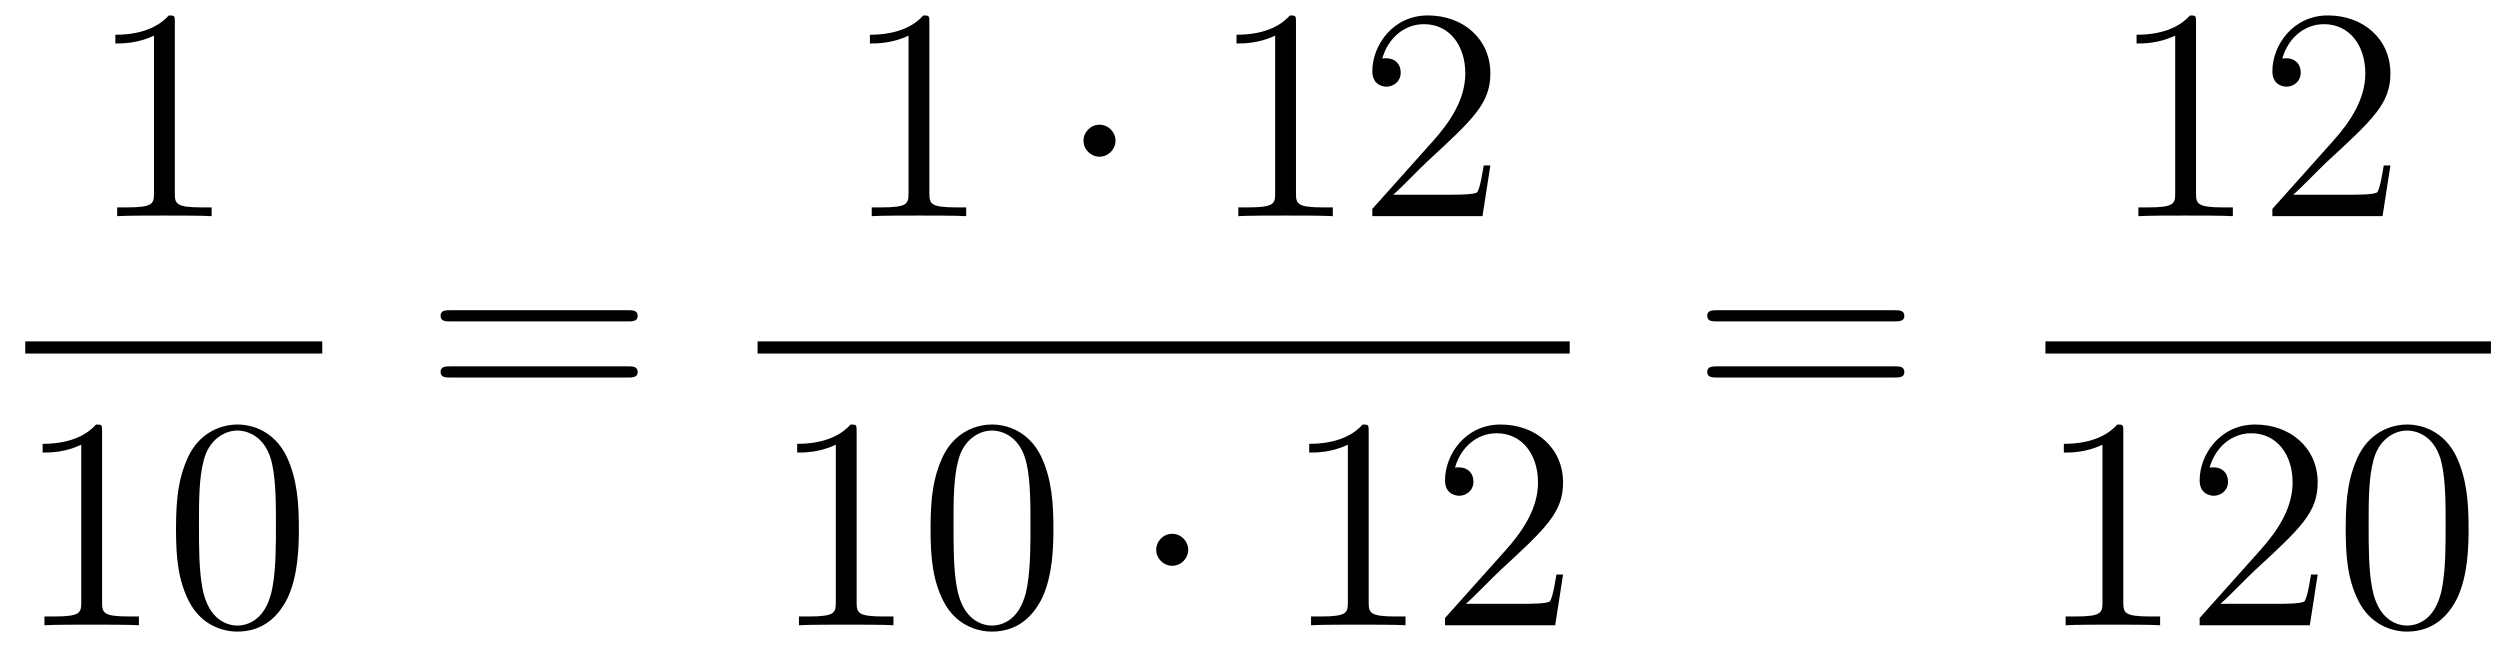 <?xml version='1.0'?>
<!-- This file was generated by dvisvgm 1.14.1 -->
<svg height='26pt' version='1.1' viewBox='0 -26 99 26' width='99pt' xmlns='http://www.w3.org/2000/svg' xmlns:xlink='http://www.w3.org/1999/xlink'>
<g id='page1'>
<g transform='matrix(1 0 0 1 -129 641)'>
<path d='M135.923 -666.102C135.923 -666.378 135.923 -666.389 135.684 -666.389C135.397 -666.067 134.799 -665.624 133.568 -665.624V-665.278C133.843 -665.278 134.44 -665.278 135.098 -665.588V-659.36C135.098 -658.93 135.062 -658.787 134.01 -658.787H133.64V-658.44C133.962 -658.464 135.122 -658.464 135.516 -658.464C135.911 -658.464 137.058 -658.464 137.381 -658.44V-658.787H137.011C135.959 -658.787 135.923 -658.93 135.923 -659.36V-666.102Z' fill-rule='evenodd'/>
<path d='M130 -653H141.762V-653.481H130'/>
<path d='M133.043 -649.902C133.043 -650.178 133.043 -650.189 132.804 -650.189C132.517 -649.867 131.919 -649.424 130.688 -649.424V-649.078C130.963 -649.078 131.56 -649.078 132.218 -649.388V-643.16C132.218 -642.73 132.182 -642.587 131.13 -642.587H130.76V-642.24C131.082 -642.264 132.242 -642.264 132.636 -642.264C133.031 -642.264 134.178 -642.264 134.501 -642.24V-642.587H134.131C133.079 -642.587 133.043 -642.73 133.043 -643.16V-649.902ZM140.835 -646.065C140.835 -647.058 140.776 -648.026 140.345 -648.934C139.855 -649.927 138.994 -650.189 138.409 -650.189C137.715 -650.189 136.866 -649.843 136.424 -648.851C136.09 -648.097 135.97 -647.356 135.97 -646.065C135.97 -644.906 136.054 -644.033 136.484 -643.184C136.95 -642.276 137.775 -641.989 138.397 -641.989C139.437 -641.989 140.034 -642.611 140.381 -643.304C140.811 -644.2 140.835 -645.372 140.835 -646.065ZM138.397 -642.228C138.014 -642.228 137.237 -642.443 137.01 -643.746C136.879 -644.463 136.879 -645.372 136.879 -646.209C136.879 -647.189 136.879 -648.073 137.07 -648.779C137.273 -649.58 137.883 -649.95 138.397 -649.95C138.851 -649.95 139.544 -649.675 139.771 -648.648C139.927 -647.966 139.927 -647.022 139.927 -646.209C139.927 -645.408 139.927 -644.499 139.795 -643.77C139.568 -642.455 138.815 -642.228 138.397 -642.228Z' fill-rule='evenodd'/>
<path d='M153.869 -654.273C154.036 -654.273 154.252 -654.273 154.252 -654.488C154.252 -654.715 154.048 -654.715 153.869 -654.715H146.828C146.661 -654.715 146.446 -654.715 146.446 -654.5C146.446 -654.273 146.649 -654.273 146.828 -654.273H153.869ZM153.869 -652.05C154.036 -652.05 154.252 -652.05 154.252 -652.265C154.252 -652.492 154.048 -652.492 153.869 -652.492H146.828C146.661 -652.492 146.446 -652.492 146.446 -652.277C146.446 -652.05 146.649 -652.05 146.828 -652.05H153.869Z' fill-rule='evenodd'/>
<path d='M165.803 -666.102C165.803 -666.378 165.803 -666.389 165.564 -666.389C165.277 -666.067 164.679 -665.624 163.448 -665.624V-665.278C163.723 -665.278 164.32 -665.278 164.978 -665.588V-659.36C164.978 -658.93 164.942 -658.787 163.89 -658.787H163.52V-658.44C163.842 -658.464 165.002 -658.464 165.396 -658.464C165.791 -658.464 166.938 -658.464 167.261 -658.44V-658.787H166.891C165.839 -658.787 165.803 -658.93 165.803 -659.36V-666.102Z' fill-rule='evenodd'/>
<path d='M173.174 -661.428C173.174 -661.775 172.887 -662.062 172.54 -662.062C172.194 -662.062 171.907 -661.775 171.907 -661.428C171.907 -661.082 172.194 -660.795 172.54 -660.795C172.887 -660.795 173.174 -661.082 173.174 -661.428Z' fill-rule='evenodd'/>
<path d='M180.321 -666.102C180.321 -666.378 180.321 -666.389 180.082 -666.389C179.795 -666.067 179.197 -665.624 177.966 -665.624V-665.278C178.241 -665.278 178.839 -665.278 179.496 -665.588V-659.36C179.496 -658.93 179.46 -658.787 178.408 -658.787H178.038V-658.44C178.36 -658.464 179.52 -658.464 179.915 -658.464C180.309 -658.464 181.457 -658.464 181.779 -658.44V-658.787H181.409C180.357 -658.787 180.321 -658.93 180.321 -659.36V-666.102ZM188.018 -660.448H187.755C187.719 -660.245 187.623 -659.587 187.504 -659.396C187.42 -659.289 186.739 -659.289 186.38 -659.289H184.169C184.492 -659.564 185.221 -660.329 185.532 -660.616C187.349 -662.289 188.018 -662.911 188.018 -664.094C188.018 -665.469 186.93 -666.389 185.544 -666.389C184.157 -666.389 183.344 -665.206 183.344 -664.178C183.344 -663.568 183.87 -663.568 183.906 -663.568C184.157 -663.568 184.468 -663.747 184.468 -664.13C184.468 -664.465 184.24 -664.692 183.906 -664.692C183.798 -664.692 183.774 -664.692 183.738 -664.68C183.966 -665.493 184.611 -666.043 185.388 -666.043C186.404 -666.043 187.026 -665.194 187.026 -664.094C187.026 -663.078 186.44 -662.193 185.759 -661.428L183.344 -658.727V-658.44H187.707L188.018 -660.448Z' fill-rule='evenodd'/>
<path d='M159 -653H191.16V-653.481H159'/>
<path d='M162.923 -649.902C162.923 -650.178 162.923 -650.189 162.684 -650.189C162.397 -649.867 161.799 -649.424 160.568 -649.424V-649.078C160.843 -649.078 161.44 -649.078 162.098 -649.388V-643.16C162.098 -642.73 162.062 -642.587 161.01 -642.587H160.64V-642.24C160.962 -642.264 162.122 -642.264 162.516 -642.264C162.911 -642.264 164.058 -642.264 164.381 -642.24V-642.587H164.011C162.959 -642.587 162.923 -642.73 162.923 -643.16V-649.902ZM170.715 -646.065C170.715 -647.058 170.656 -648.026 170.225 -648.934C169.735 -649.927 168.874 -650.189 168.289 -650.189C167.595 -650.189 166.746 -649.843 166.304 -648.851C165.97 -648.097 165.85 -647.356 165.85 -646.065C165.85 -644.906 165.934 -644.033 166.364 -643.184C166.83 -642.276 167.655 -641.989 168.277 -641.989C169.317 -641.989 169.914 -642.611 170.261 -643.304C170.691 -644.2 170.715 -645.372 170.715 -646.065ZM168.277 -642.228C167.894 -642.228 167.117 -642.443 166.89 -643.746C166.759 -644.463 166.759 -645.372 166.759 -646.209C166.759 -647.189 166.759 -648.073 166.95 -648.779C167.153 -649.58 167.763 -649.95 168.277 -649.95C168.731 -649.95 169.424 -649.675 169.651 -648.648C169.807 -647.966 169.807 -647.022 169.807 -646.209C169.807 -645.408 169.807 -644.499 169.675 -643.77C169.448 -642.455 168.695 -642.228 168.277 -642.228Z' fill-rule='evenodd'/>
<path d='M176.053 -645.228C176.053 -645.575 175.766 -645.862 175.419 -645.862C175.073 -645.862 174.786 -645.575 174.786 -645.228C174.786 -644.882 175.073 -644.595 175.419 -644.595C175.766 -644.595 176.053 -644.882 176.053 -645.228Z' fill-rule='evenodd'/>
<path d='M183.2 -649.902C183.2 -650.178 183.2 -650.189 182.961 -650.189C182.674 -649.867 182.076 -649.424 180.845 -649.424V-649.078C181.12 -649.078 181.718 -649.078 182.375 -649.388V-643.16C182.375 -642.73 182.339 -642.587 181.287 -642.587H180.917V-642.24C181.239 -642.264 182.399 -642.264 182.793 -642.264C183.188 -642.264 184.336 -642.264 184.658 -642.24V-642.587H184.288C183.236 -642.587 183.2 -642.73 183.2 -643.16V-649.902ZM190.897 -644.248H190.634C190.598 -644.045 190.502 -643.387 190.383 -643.196C190.299 -643.089 189.618 -643.089 189.259 -643.089H187.048C187.371 -643.364 188.1 -644.129 188.411 -644.416C190.227 -646.089 190.897 -646.711 190.897 -647.894C190.897 -649.269 189.809 -650.189 188.422 -650.189S186.223 -649.006 186.223 -647.978C186.223 -647.368 186.749 -647.368 186.785 -647.368C187.036 -647.368 187.347 -647.547 187.347 -647.93C187.347 -648.265 187.119 -648.492 186.785 -648.492C186.677 -648.492 186.653 -648.492 186.617 -648.48C186.845 -649.293 187.49 -649.843 188.267 -649.843C189.283 -649.843 189.905 -648.994 189.905 -647.894C189.905 -646.878 189.319 -645.993 188.638 -645.228L186.223 -642.527V-642.24H190.586L190.897 -644.248Z' fill-rule='evenodd'/>
<path d='M204.029 -654.273C204.197 -654.273 204.412 -654.273 204.412 -654.488C204.412 -654.715 204.209 -654.715 204.029 -654.715H196.988C196.82 -654.715 196.606 -654.715 196.606 -654.5C196.606 -654.273 196.808 -654.273 196.988 -654.273H204.029ZM204.029 -652.05C204.197 -652.05 204.412 -652.05 204.412 -652.265C204.412 -652.492 204.209 -652.492 204.029 -652.492H196.988C196.82 -652.492 196.606 -652.492 196.606 -652.277C196.606 -652.05 196.808 -652.05 196.988 -652.05H204.029Z' fill-rule='evenodd'/>
<path d='M215.963 -666.102C215.963 -666.378 215.963 -666.389 215.724 -666.389C215.437 -666.067 214.84 -665.624 213.608 -665.624V-665.278C213.883 -665.278 214.481 -665.278 215.138 -665.588V-659.36C215.138 -658.93 215.102 -658.787 214.05 -658.787H213.679V-658.44C214.002 -658.464 215.162 -658.464 215.556 -658.464C215.951 -658.464 217.098 -658.464 217.421 -658.44V-658.787H217.051C215.999 -658.787 215.963 -658.93 215.963 -659.36V-666.102ZM223.66 -660.448H223.397C223.361 -660.245 223.265 -659.587 223.146 -659.396C223.062 -659.289 222.38 -659.289 222.022 -659.289H219.81C220.133 -659.564 220.862 -660.329 221.173 -660.616C222.99 -662.289 223.66 -662.911 223.66 -664.094C223.66 -665.469 222.572 -666.389 221.185 -666.389C219.799 -666.389 218.986 -665.206 218.986 -664.178C218.986 -663.568 219.512 -663.568 219.547 -663.568C219.799 -663.568 220.109 -663.747 220.109 -664.13C220.109 -664.465 219.882 -664.692 219.547 -664.692C219.44 -664.692 219.416 -664.692 219.38 -664.68C219.607 -665.493 220.253 -666.043 221.03 -666.043C222.046 -666.043 222.667 -665.194 222.667 -664.094C222.667 -663.078 222.082 -662.193 221.4 -661.428L218.986 -658.727V-658.44H223.349L223.66 -660.448Z' fill-rule='evenodd'/>
<path d='M210 -653H227.641V-653.481H210'/>
<path d='M213.083 -649.902C213.083 -650.178 213.083 -650.189 212.844 -650.189C212.557 -649.867 211.96 -649.424 210.728 -649.424V-649.078C211.003 -649.078 211.601 -649.078 212.258 -649.388V-643.16C212.258 -642.73 212.222 -642.587 211.17 -642.587H210.799V-642.24C211.122 -642.264 212.282 -642.264 212.676 -642.264C213.071 -642.264 214.218 -642.264 214.541 -642.24V-642.587H214.171C213.119 -642.587 213.083 -642.73 213.083 -643.16V-649.902ZM220.78 -644.248H220.517C220.481 -644.045 220.385 -643.387 220.266 -643.196C220.182 -643.089 219.5 -643.089 219.142 -643.089H216.93C217.253 -643.364 217.982 -644.129 218.293 -644.416C220.11 -646.089 220.78 -646.711 220.78 -647.894C220.78 -649.269 219.692 -650.189 218.305 -650.189C216.919 -650.189 216.106 -649.006 216.106 -647.978C216.106 -647.368 216.632 -647.368 216.667 -647.368C216.919 -647.368 217.229 -647.547 217.229 -647.93C217.229 -648.265 217.002 -648.492 216.667 -648.492C216.56 -648.492 216.536 -648.492 216.5 -648.48C216.727 -649.293 217.373 -649.843 218.15 -649.843C219.166 -649.843 219.787 -648.994 219.787 -647.894C219.787 -646.878 219.202 -645.993 218.52 -645.228L216.106 -642.527V-642.24H220.469L220.78 -644.248ZM226.756 -646.065C226.756 -647.058 226.696 -648.026 226.265 -648.934C225.775 -649.927 224.915 -650.189 224.328 -650.189C223.636 -650.189 222.786 -649.843 222.344 -648.851C222.01 -648.097 221.89 -647.356 221.89 -646.065C221.89 -644.906 221.974 -644.033 222.404 -643.184C222.87 -642.276 223.696 -641.989 224.317 -641.989C225.356 -641.989 225.954 -642.611 226.301 -643.304C226.732 -644.2 226.756 -645.372 226.756 -646.065ZM224.317 -642.228C223.934 -642.228 223.157 -642.443 222.93 -643.746C222.798 -644.463 222.798 -645.372 222.798 -646.209C222.798 -647.189 222.798 -648.073 222.99 -648.779C223.193 -649.58 223.802 -649.95 224.317 -649.95C224.771 -649.95 225.464 -649.675 225.691 -648.648C225.847 -647.966 225.847 -647.022 225.847 -646.209C225.847 -645.408 225.847 -644.499 225.715 -643.77C225.488 -642.455 224.735 -642.228 224.317 -642.228Z' fill-rule='evenodd'/>
</g>
</g>
</svg>
